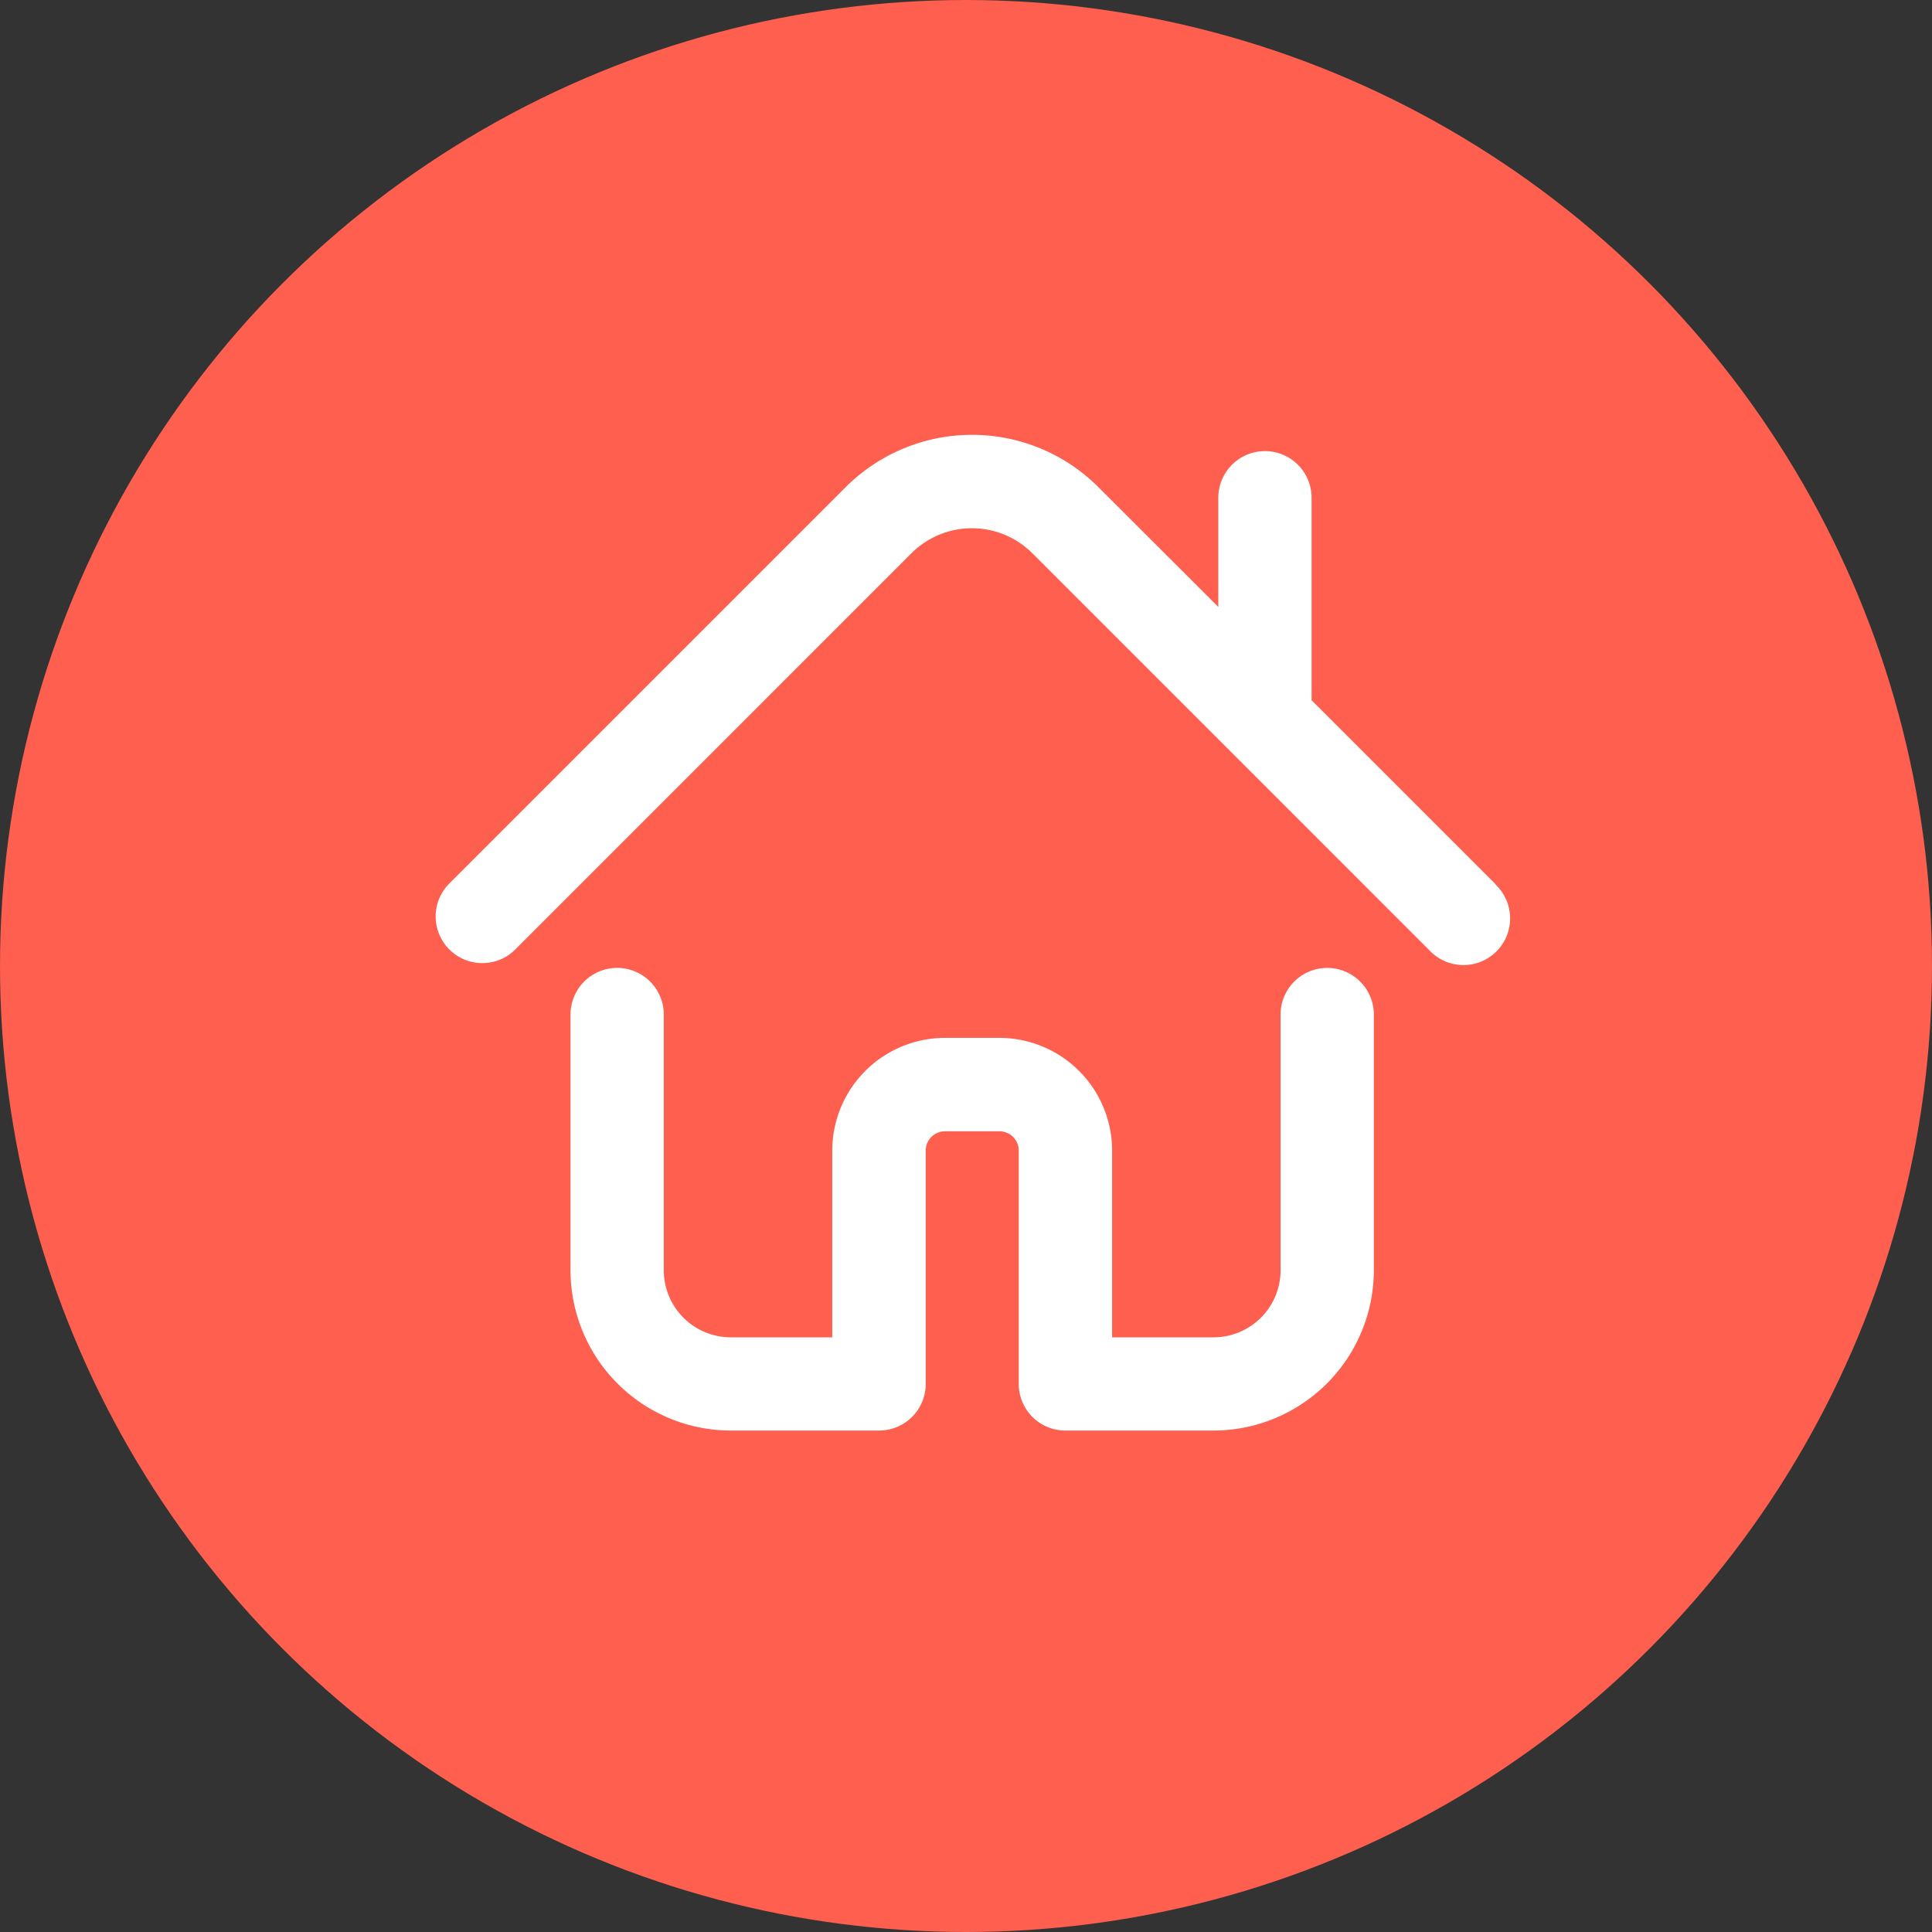 <svg xmlns="http://www.w3.org/2000/svg" width="40" height="40" viewBox="0 0 40 40"><rect x="0" y="0" width="40" height="40" fill="#333333" stroke="none"/><g transform="translate(-94 -269)"><circle cx="20" cy="20" r="20" transform="translate(94 269)" fill="#fe5f4e"/><g transform="translate(-63.303 198.988)"><path d="M188.27,88.321l-3.812-3.812V80.317a.965.965,0,1,0-1.931,0v2.261L180.046,80.1a3.7,3.7,0,0,0-5.236,0l-8.224,8.224a.966.966,0,0,0,1.365,1.366l8.224-8.225a1.771,1.771,0,0,1,2.5,0l8.224,8.224a.966.966,0,1,0,1.365-1.366Z" fill="#fff"/><path d="M192.064,118.707a.965.965,0,0,0-.965.965v5.295a1.389,1.389,0,0,1-1.388,1.388h-2.1v-3.866a2.336,2.336,0,0,0-2.334-2.334h-1.126a2.336,2.336,0,0,0-2.334,2.334v3.866h-2.1a1.389,1.389,0,0,1-1.388-1.388v-5.295a.965.965,0,0,0-1.931,0v5.295a3.322,3.322,0,0,0,3.319,3.318h3.069a.965.965,0,0,0,.966-.965v-4.831a.4.4,0,0,1,.4-.4h1.126a.4.4,0,0,1,.4.4v4.831a.965.965,0,0,0,.965.965h3.069a3.322,3.322,0,0,0,3.318-3.318v-5.295A.965.965,0,0,0,192.064,118.707Z" transform="translate(-7.283 -28.655)" fill="#fff"/></g></g></svg>